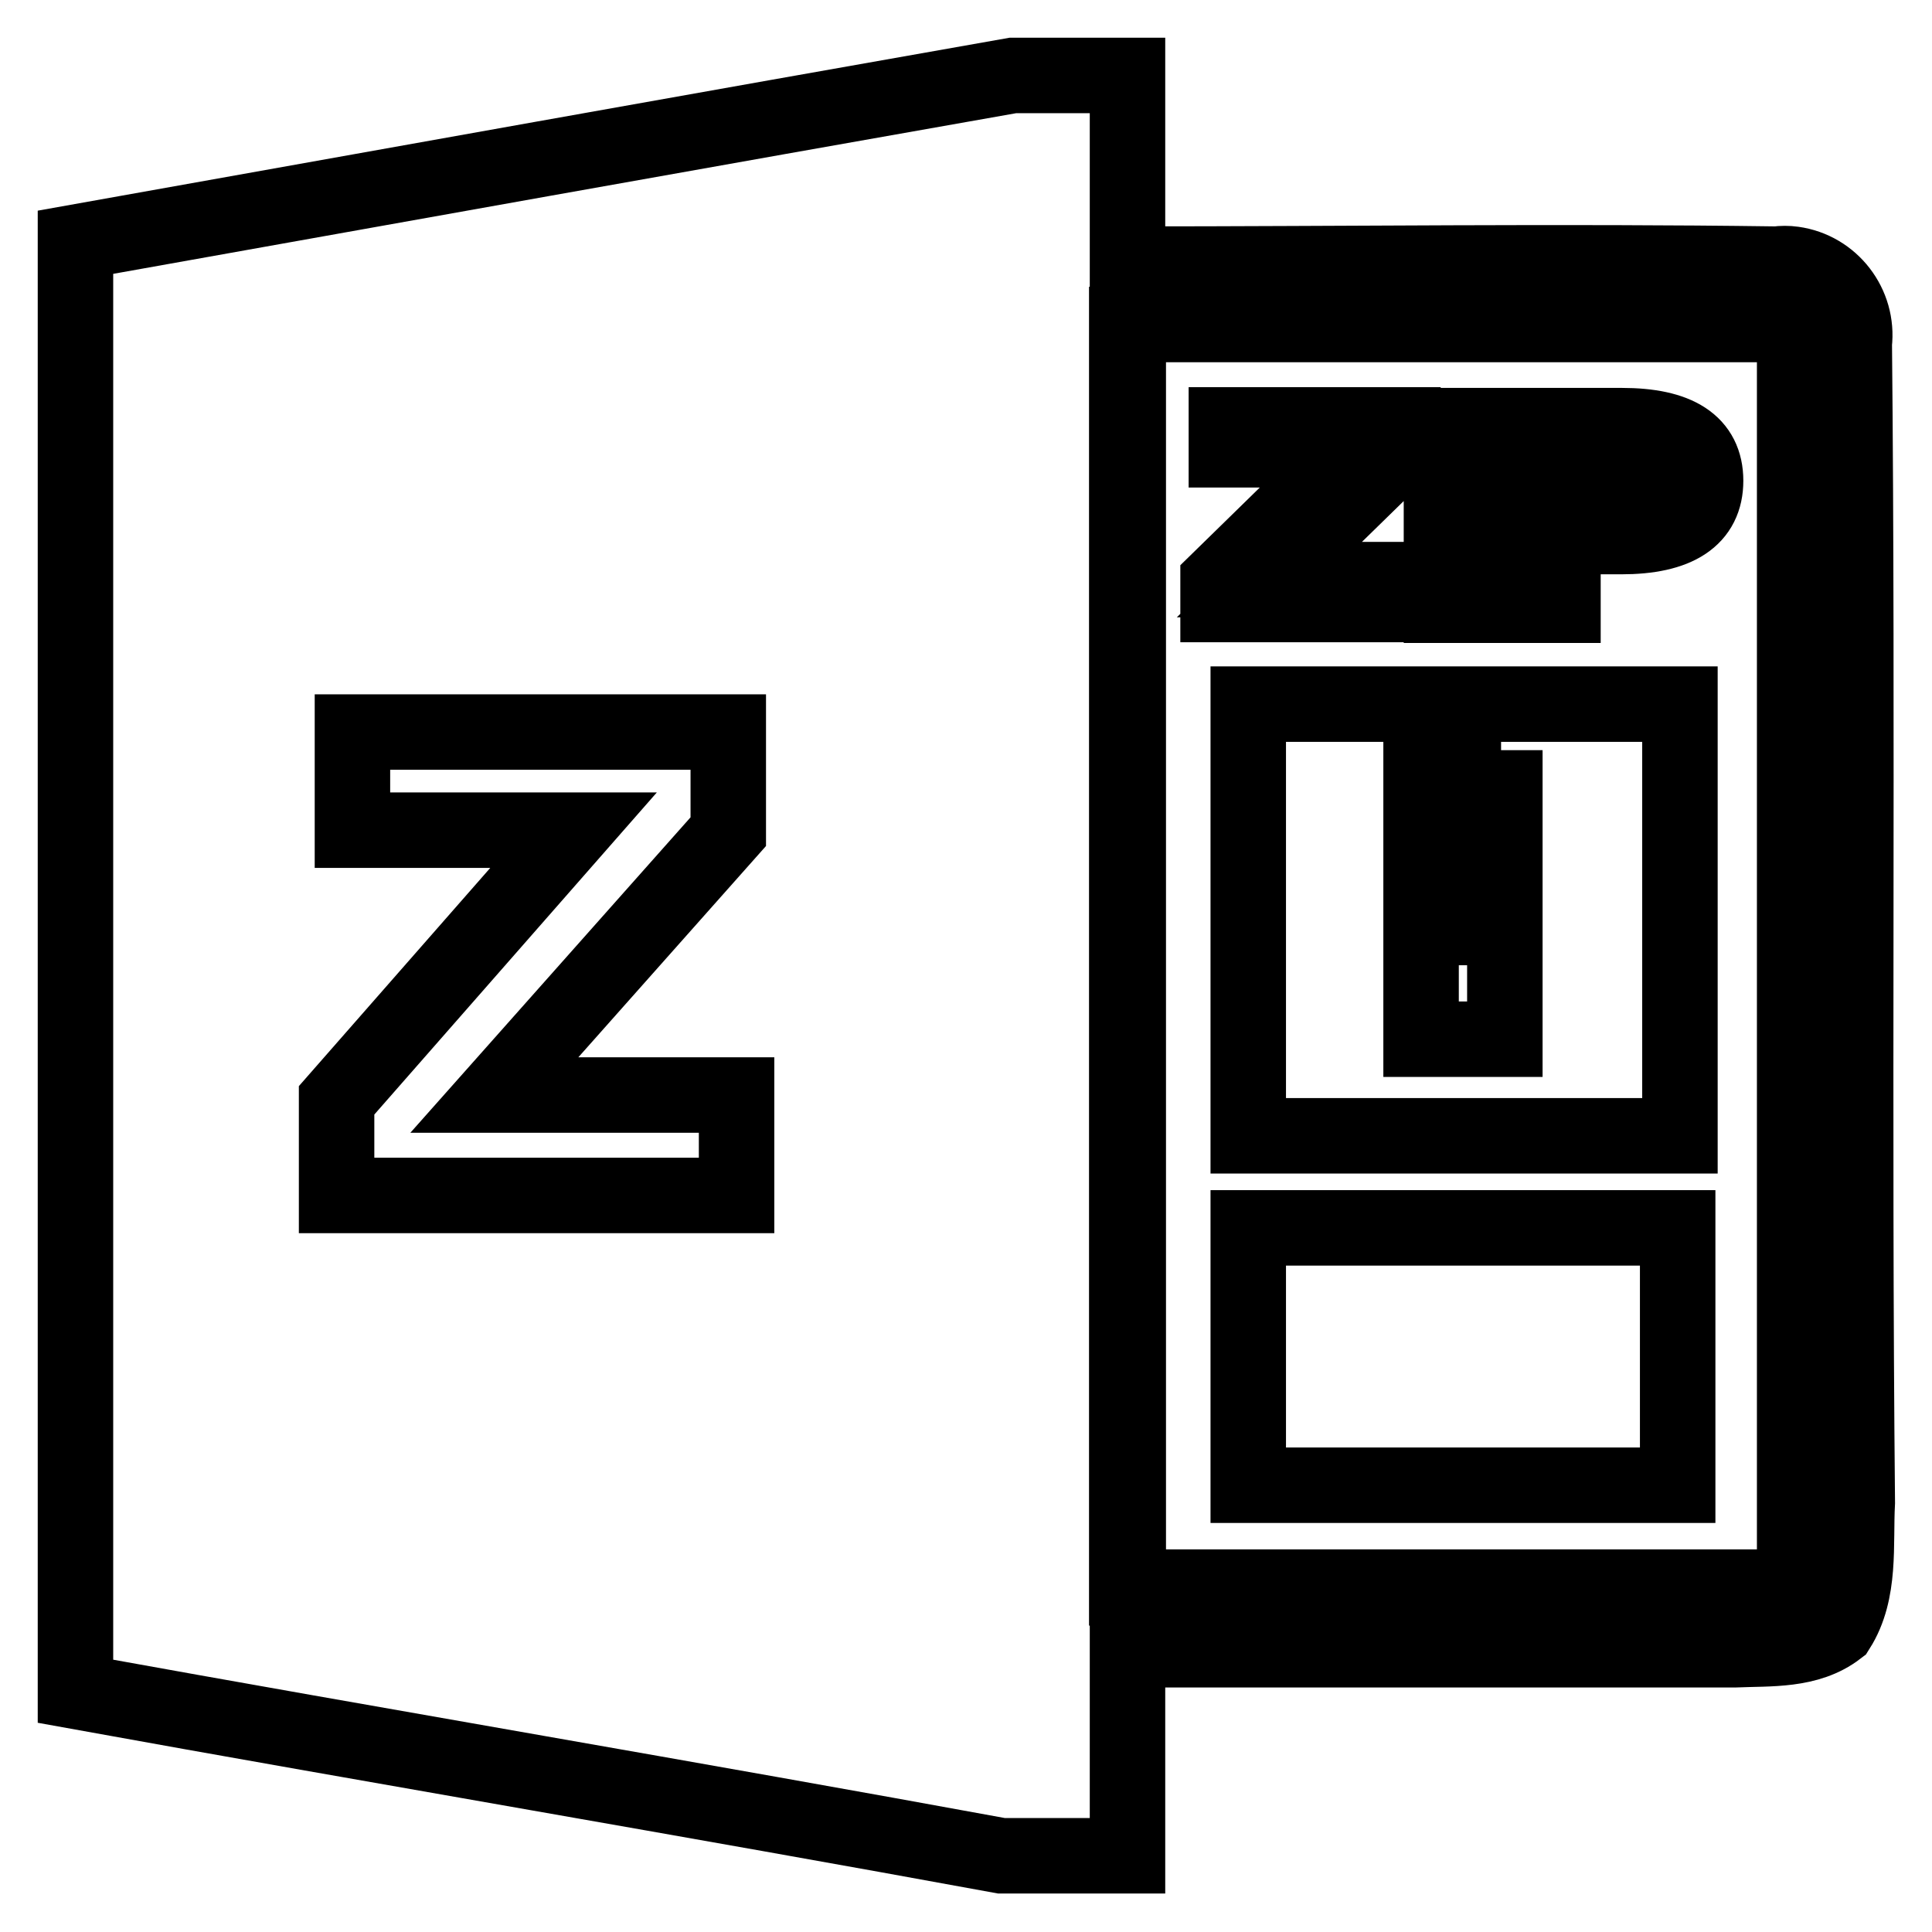 <?xml version="1.0" encoding="utf-8"?>
<!-- Svg Vector Icons : http://www.onlinewebfonts.com/icon -->
<!DOCTYPE svg PUBLIC "-//W3C//DTD SVG 1.1//EN" "http://www.w3.org/Graphics/SVG/1.1/DTD/svg11.dtd">
<svg version="1.1" xmlns="http://www.w3.org/2000/svg" xmlns:xlink="http://www.w3.org/1999/xlink" x="0px" y="0px" viewBox="0 0 256 256" enable-background="new 0 0 256 256" xml:space="preserve">
<g> <path stroke-width="10" fill-opacity="0" stroke="#000000"  d="M149.5,42.9H238v167.4h-88.5V42.9z"/> <path stroke-width="10" fill-opacity="0" stroke="#000000"  d="M245.7,45.5c0.6-5.1-3-9.8-8.1-10.5c-0.7-0.1-1.5-0.1-2.2,0c-28.6-0.4-57.3,0-86,0v-25h-15.2 C92.8,17.3,51.4,24.7,10,32.1v192c40.9,7.4,81.8,14.3,122.7,21.8h16.7v-27.3h80.5c4.6-0.2,9.7,0.2,13.6-2.8 c3.1-4.9,2.3-11.1,2.6-16.7C245.6,148.1,246.2,96.8,245.7,45.5L245.7,45.5z M237.8,210.4h-88.5V43h88.5V210.4z"/> <path stroke-width="10" fill-opacity="0" stroke="#000000"  d="M185.9,56.4v3.1l-17.7,17.3H187v3.3h-25.6v-3.1l17.8-17.4h-16.7v-3.3H185.9z M196.1,56.4v23.8H191V56.4 H196.1z M214.9,56.4c7.4,0,11.1,2.4,11.1,7.3c0,4.9-3.7,7.4-11.2,7.4h-7.7v9.1h-5V56.4H214.9z M207.2,67.7h7.4 c1.7,0.1,3.4-0.2,4.9-0.9c1-0.7,1.6-1.9,1.5-3.1c0.1-1.2-0.5-2.4-1.6-3c-1.5-0.7-3.2-1-4.9-0.9h-7.2V67.7z"/> <path stroke-width="10" fill-opacity="0" stroke="#000000"  d="M96.5,110.2l-31,34.9h32.1v13.3H44.6v-12.6L76,110H46.7V97h49.8V110.2z"/> <path stroke-width="10" fill-opacity="0" stroke="#000000"  d="M165.4,162.7h56.9v34.1h-56.9V162.7z M222.5,93.3h-57.1v57.2h57.2V93.3H222.5z M188.3,98.9h5.6v5.6h-5.6 V98.9z M199.4,137.7h-11.1v-14.8h11.1V137.7z M199.4,110h-5.5v5.5h5.5v5.6h-5.5v-5.6h-5.6V110h5.6v-5.6h5.5V110z"/></g>
</svg>